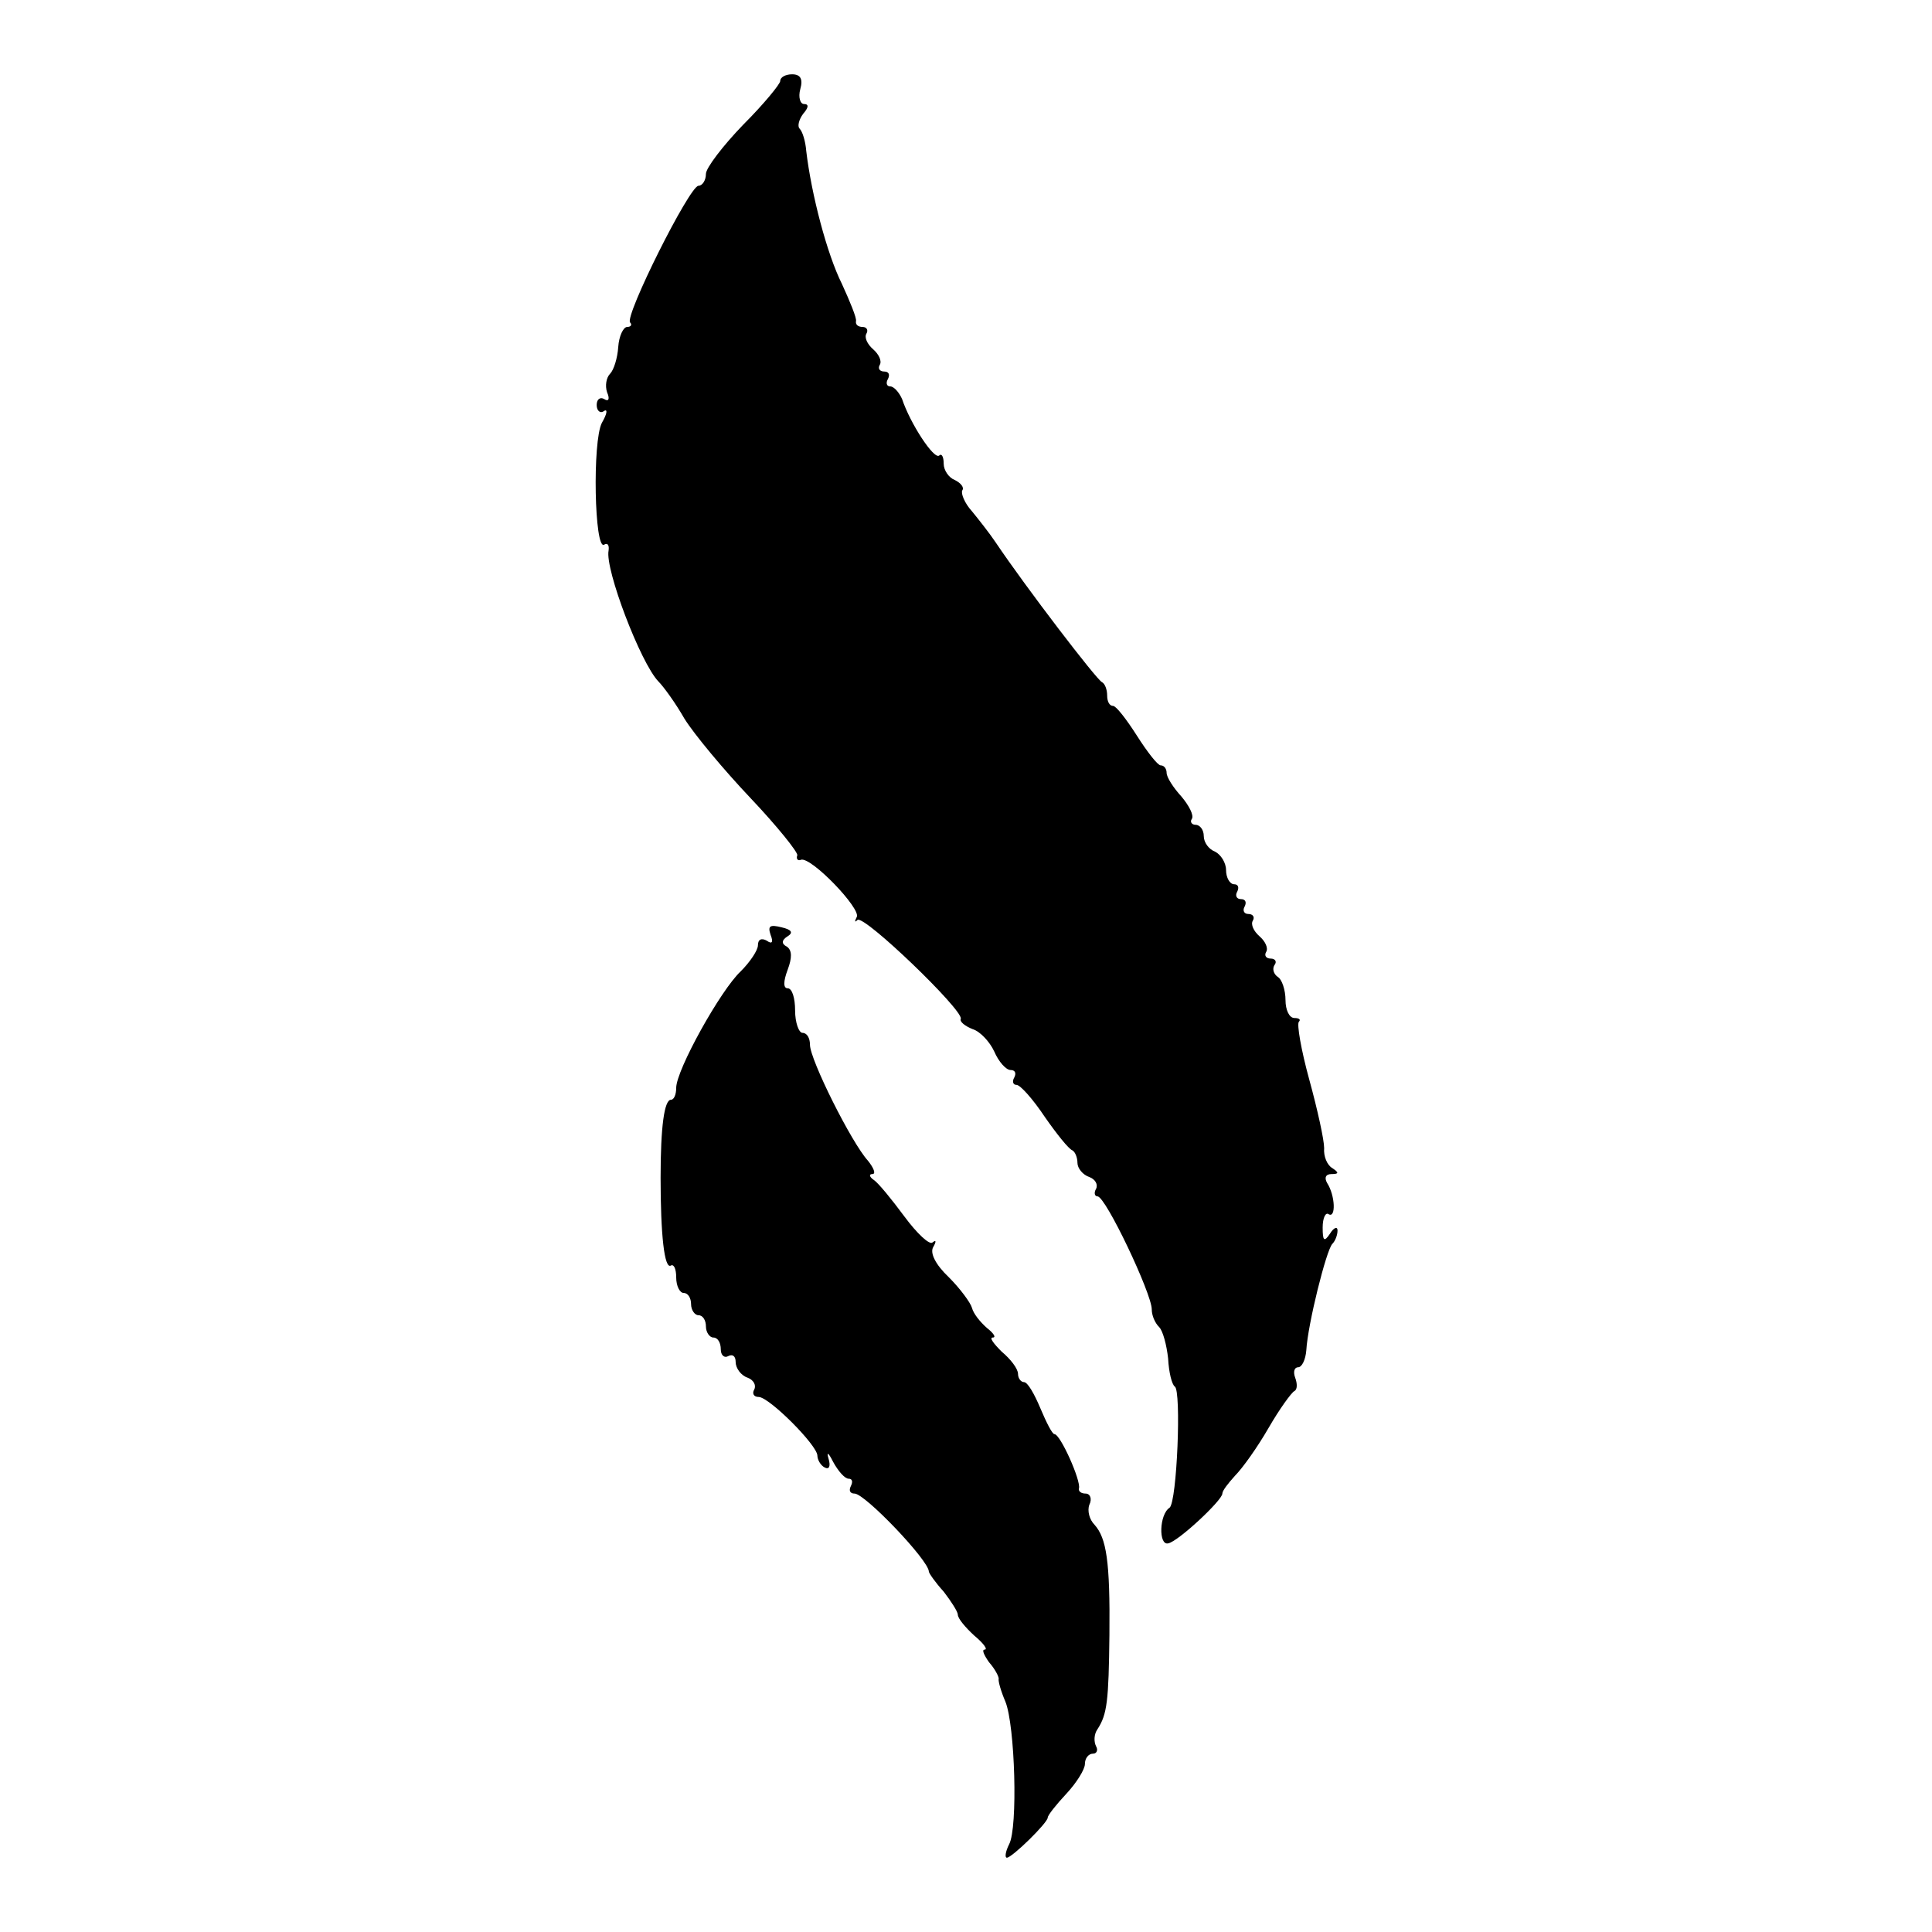 <?xml version="1.0" standalone="no"?>
<!DOCTYPE svg PUBLIC "-//W3C//DTD SVG 20010904//EN"
 "http://www.w3.org/TR/2001/REC-SVG-20010904/DTD/svg10.dtd">
<svg version="1.0" xmlns="http://www.w3.org/2000/svg"
 width="260pt" height="260pt" viewBox="0 0 260 260"
 preserveAspectRatio="xMidYMid meet">
<g transform="translate(0,260) scale(0.1,-0.1)"
fill="#000000" stroke="none">
<path d="M1050 2491 c0 -4 -22 -31 -50 -59 -27 -28 -50 -58 -50 -66 0 -9 -5
-16 -10 -16 -12 0 -100 -176 -92 -184 3 -3 1 -6 -4 -6 -5 0 -11 -12 -12 -27
-1 -15 -6 -31 -11 -36 -5 -5 -7 -16 -4 -25 4 -9 2 -13 -4 -9 -5 3 -10 0 -10
-8 0 -8 5 -12 10 -8 5 3 4 -4 -3 -16 -13 -25 -10 -172 3 -164 5 3 7 -1 6 -8
-5 -25 43 -151 67 -176 7 -7 23 -29 35 -50 13 -21 53 -69 89 -107 36 -38 64
-73 63 -77 -2 -5 1 -8 5 -6 14 4 81 -66 75 -77 -3 -6 -3 -8 1 -4 9 7 142 -121
139 -133 -2 -4 6 -10 16 -14 10 -3 23 -17 29 -30 6 -14 16 -25 22 -25 6 0 8
-4 5 -10 -3 -5 -2 -10 3 -10 5 0 22 -19 38 -43 16 -23 32 -43 37 -45 4 -2 7
-10 7 -17 0 -7 7 -16 16 -19 8 -3 12 -10 9 -16 -3 -5 -2 -10 2 -10 11 0 73
-131 73 -152 0 -8 4 -18 10 -24 5 -5 10 -24 12 -42 1 -19 5 -35 9 -38 9 -5 3
-155 -7 -163 -14 -9 -15 -51 -2 -48 13 2 73 58 73 67 0 4 8 14 17 24 10 10 30
38 45 64 15 26 31 48 35 50 4 2 4 10 1 18 -3 8 -1 14 4 14 5 0 10 10 11 23 2
35 27 135 35 143 4 4 7 12 7 18 0 6 -5 4 -10 -4 -8 -12 -10 -10 -10 8 0 13 4
21 8 18 10 -6 9 25 -2 42 -4 7 -2 12 6 12 10 0 10 2 1 8 -7 4 -12 16 -11 27 0
11 -9 52 -20 92 -11 40 -17 75 -14 78 3 3 0 5 -6 5 -7 0 -12 11 -12 24 0 14
-5 28 -10 31 -6 4 -8 11 -5 16 4 5 1 9 -5 9 -6 0 -9 4 -6 9 3 5 -1 14 -9 21
-8 7 -12 16 -9 21 3 5 0 9 -6 9 -6 0 -8 5 -5 10 3 6 1 10 -5 10 -6 0 -8 5 -5
10 3 6 1 10 -4 10 -6 0 -11 9 -11 19 0 10 -7 21 -15 25 -8 3 -15 12 -15 21 0
8 -5 15 -11 15 -5 0 -8 4 -5 8 3 5 -4 18 -14 30 -11 12 -20 26 -20 32 0 5 -3
10 -8 10 -4 0 -18 18 -32 40 -14 22 -28 40 -32 40 -5 0 -8 6 -8 14 0 8 -3 16
-7 18 -7 3 -102 127 -143 188 -8 12 -23 31 -32 42 -10 11 -15 24 -13 28 3 4
-2 10 -10 14 -8 3 -15 13 -15 22 0 10 -3 14 -6 11 -7 -6 -39 43 -50 76 -4 9
-11 17 -16 17 -5 0 -6 5 -3 10 3 6 1 10 -5 10 -6 0 -9 4 -6 9 3 5 -1 14 -9 21
-8 7 -12 16 -9 21 3 5 0 9 -5 9 -6 0 -10 3 -9 8 1 4 -8 26 -19 50 -20 40 -41
120 -48 179 -1 13 -5 26 -9 30 -3 3 -1 12 5 20 7 8 8 13 1 13 -5 0 -8 9 -5 20
4 14 0 20 -11 20 -9 0 -16 -4 -16 -9z"/>
<path d="M1037 1342 c4 -10 2 -13 -5 -8 -7 4 -12 2 -12 -6 0 -7 -11 -23 -23
-35 -27 -25 -87 -133 -87 -157 0 -9 -3 -16 -7 -16 -9 0 -14 -36 -14 -105 0
-76 5 -124 14 -118 4 2 7 -5 7 -16 0 -12 5 -21 10 -21 6 0 10 -7 10 -15 0 -8
5 -15 10 -15 6 0 10 -7 10 -15 0 -8 5 -15 10 -15 6 0 10 -7 10 -16 0 -8 5 -12
10 -9 6 3 10 0 10 -8 0 -8 7 -18 16 -21 8 -3 12 -10 9 -16 -3 -5 -1 -10 6 -10
14 0 79 -65 79 -79 0 -5 4 -13 10 -16 6 -3 8 2 5 12 -3 10 0 8 6 -4 7 -13 16
-23 21 -23 5 0 6 -4 3 -10 -3 -6 -1 -10 5 -10 14 0 100 -90 100 -105 0 -2 9
-15 20 -27 10 -13 19 -27 19 -31 0 -5 10 -17 22 -28 12 -10 19 -19 14 -19 -4
0 -1 -7 6 -17 8 -9 13 -19 13 -22 -1 -3 3 -17 9 -31 13 -32 17 -170 5 -192 -5
-10 -6 -18 -3 -18 7 0 55 47 55 54 0 3 11 17 25 32 14 15 25 33 25 40 0 8 5
14 11 14 5 0 7 5 4 10 -3 6 -3 16 2 23 13 20 15 38 16 127 1 99 -4 130 -20
148 -7 7 -10 19 -7 27 4 8 1 15 -5 15 -6 0 -10 3 -9 7 3 10 -25 73 -33 73 -3
0 -11 16 -19 35 -8 19 -17 35 -22 35 -4 0 -8 5 -8 11 0 7 -10 20 -22 30 -11
11 -17 19 -12 19 5 0 1 6 -8 13 -9 8 -18 19 -20 27 -2 7 -16 26 -31 41 -18 17
-26 33 -21 41 4 7 4 10 -1 6 -4 -4 -21 12 -38 35 -17 23 -35 45 -41 49 -6 4
-7 8 -2 8 5 0 2 8 -6 18 -22 24 -78 136 -78 156 0 9 -4 16 -10 16 -5 0 -10 14
-10 30 0 17 -4 30 -10 30 -6 0 -6 9 0 25 6 16 6 26 -1 31 -8 4 -7 9 1 14 8 5
5 9 -8 12 -16 4 -19 2 -15 -10z"/>
</g>
</svg>
